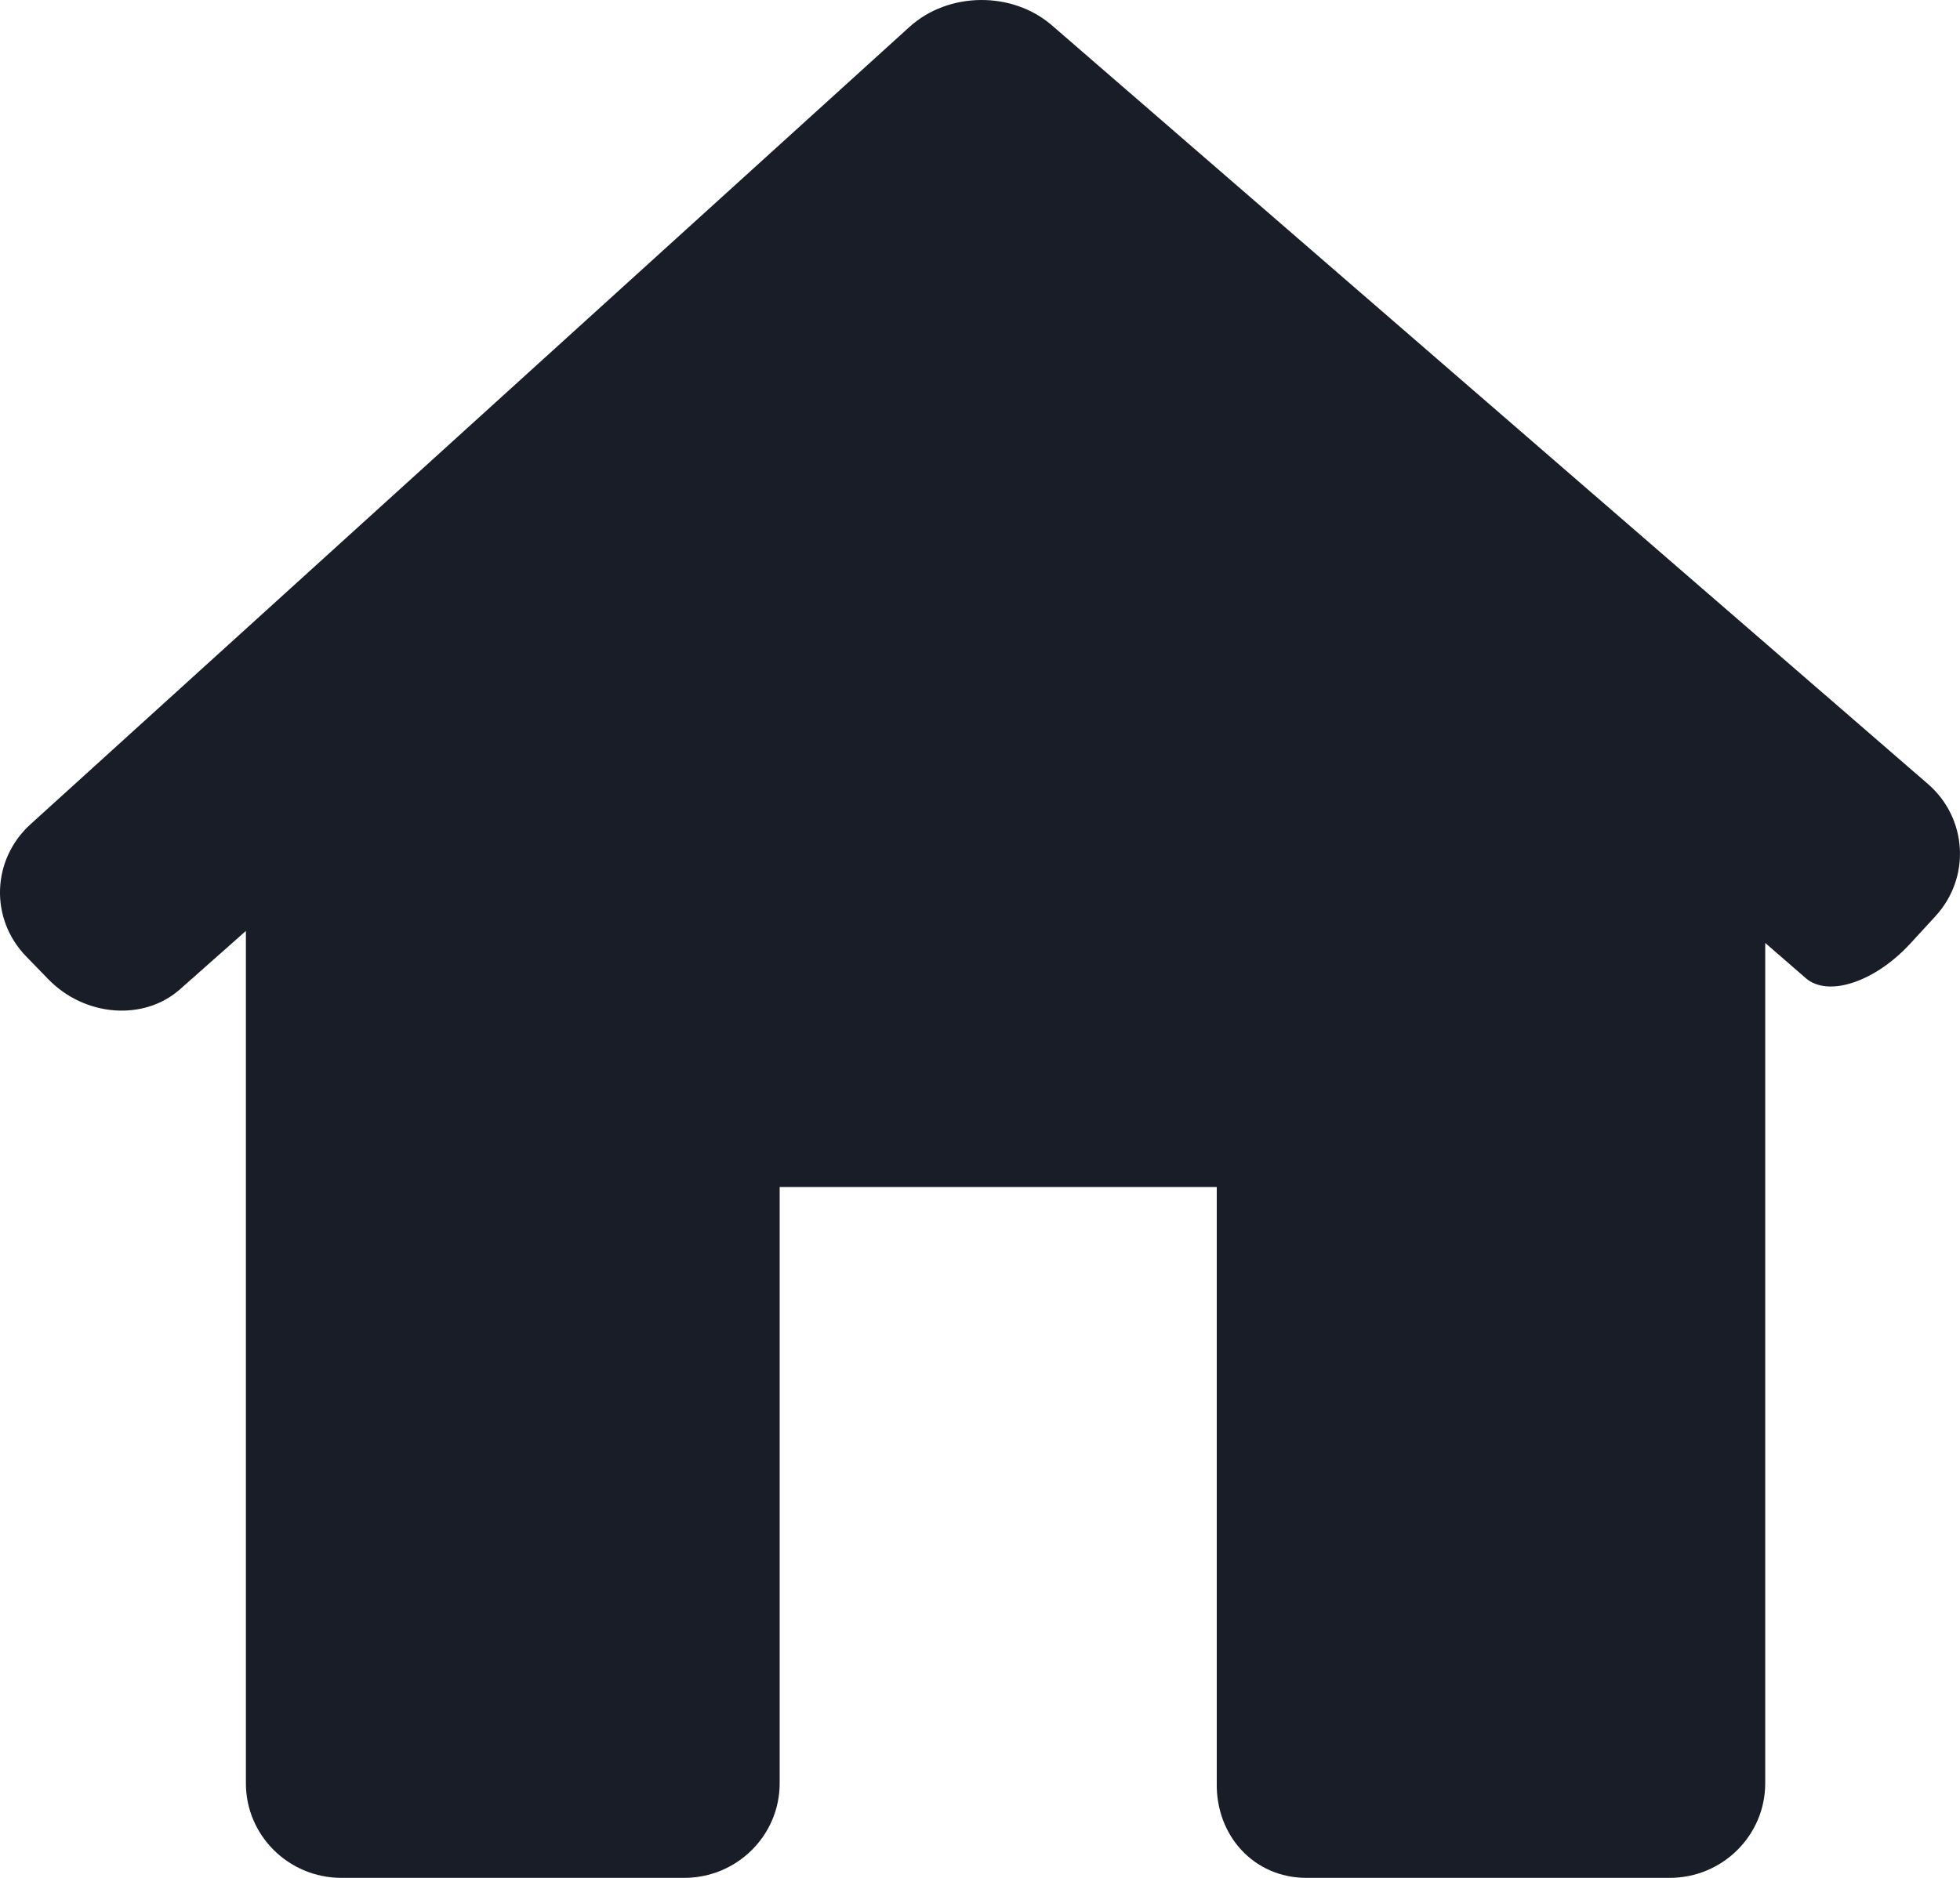 <?xml version="1.0" encoding="UTF-8"?> <svg xmlns="http://www.w3.org/2000/svg" xmlns:xlink="http://www.w3.org/1999/xlink" width="24px" height="23px" viewBox="0 0 24 23" version="1.1"><title>icons/skwer-poludnie/komfortowa-lokalizacja</title><g id="Project-Page" stroke="none" stroke-width="1" fill="none" fill-rule="evenodd"><g id="03-02-Sprzedaz-mieszkan" transform="translate(-416, -2706)" fill="#181D27"><g id="div" transform="translate(416, 2687)"><g id="icons/skwer-poludnie/komfortowa-lokalizacja" transform="translate(0, 19)"><path d="M23.699,11.222 C24.134,10.748 24.092,10.022 23.606,9.601 L12.88,0.31 C12.393,-0.111 11.612,-0.102 11.136,0.33 L0.373,10.096 C-0.103,10.529 -0.127,11.254 0.321,11.715 L0.591,11.993 C1.039,12.454 1.763,12.509 2.206,12.115 L3.011,11.402 L3.011,21.841 C3.011,22.482 3.535,23 4.182,23 L8.377,23 C9.023,23 9.547,22.482 9.547,21.841 L9.547,14.538 L14.899,14.538 L14.899,21.841 C14.889,22.481 15.352,23 15.998,23 L20.444,23 C21.091,23 21.615,22.481 21.615,21.841 L21.615,11.549 C21.615,11.549 21.837,11.742 22.111,11.98 C22.385,12.218 22.959,12.028 23.394,11.554 L23.699,11.222 Z" id="Path"></path></g></g></g></g></svg> 